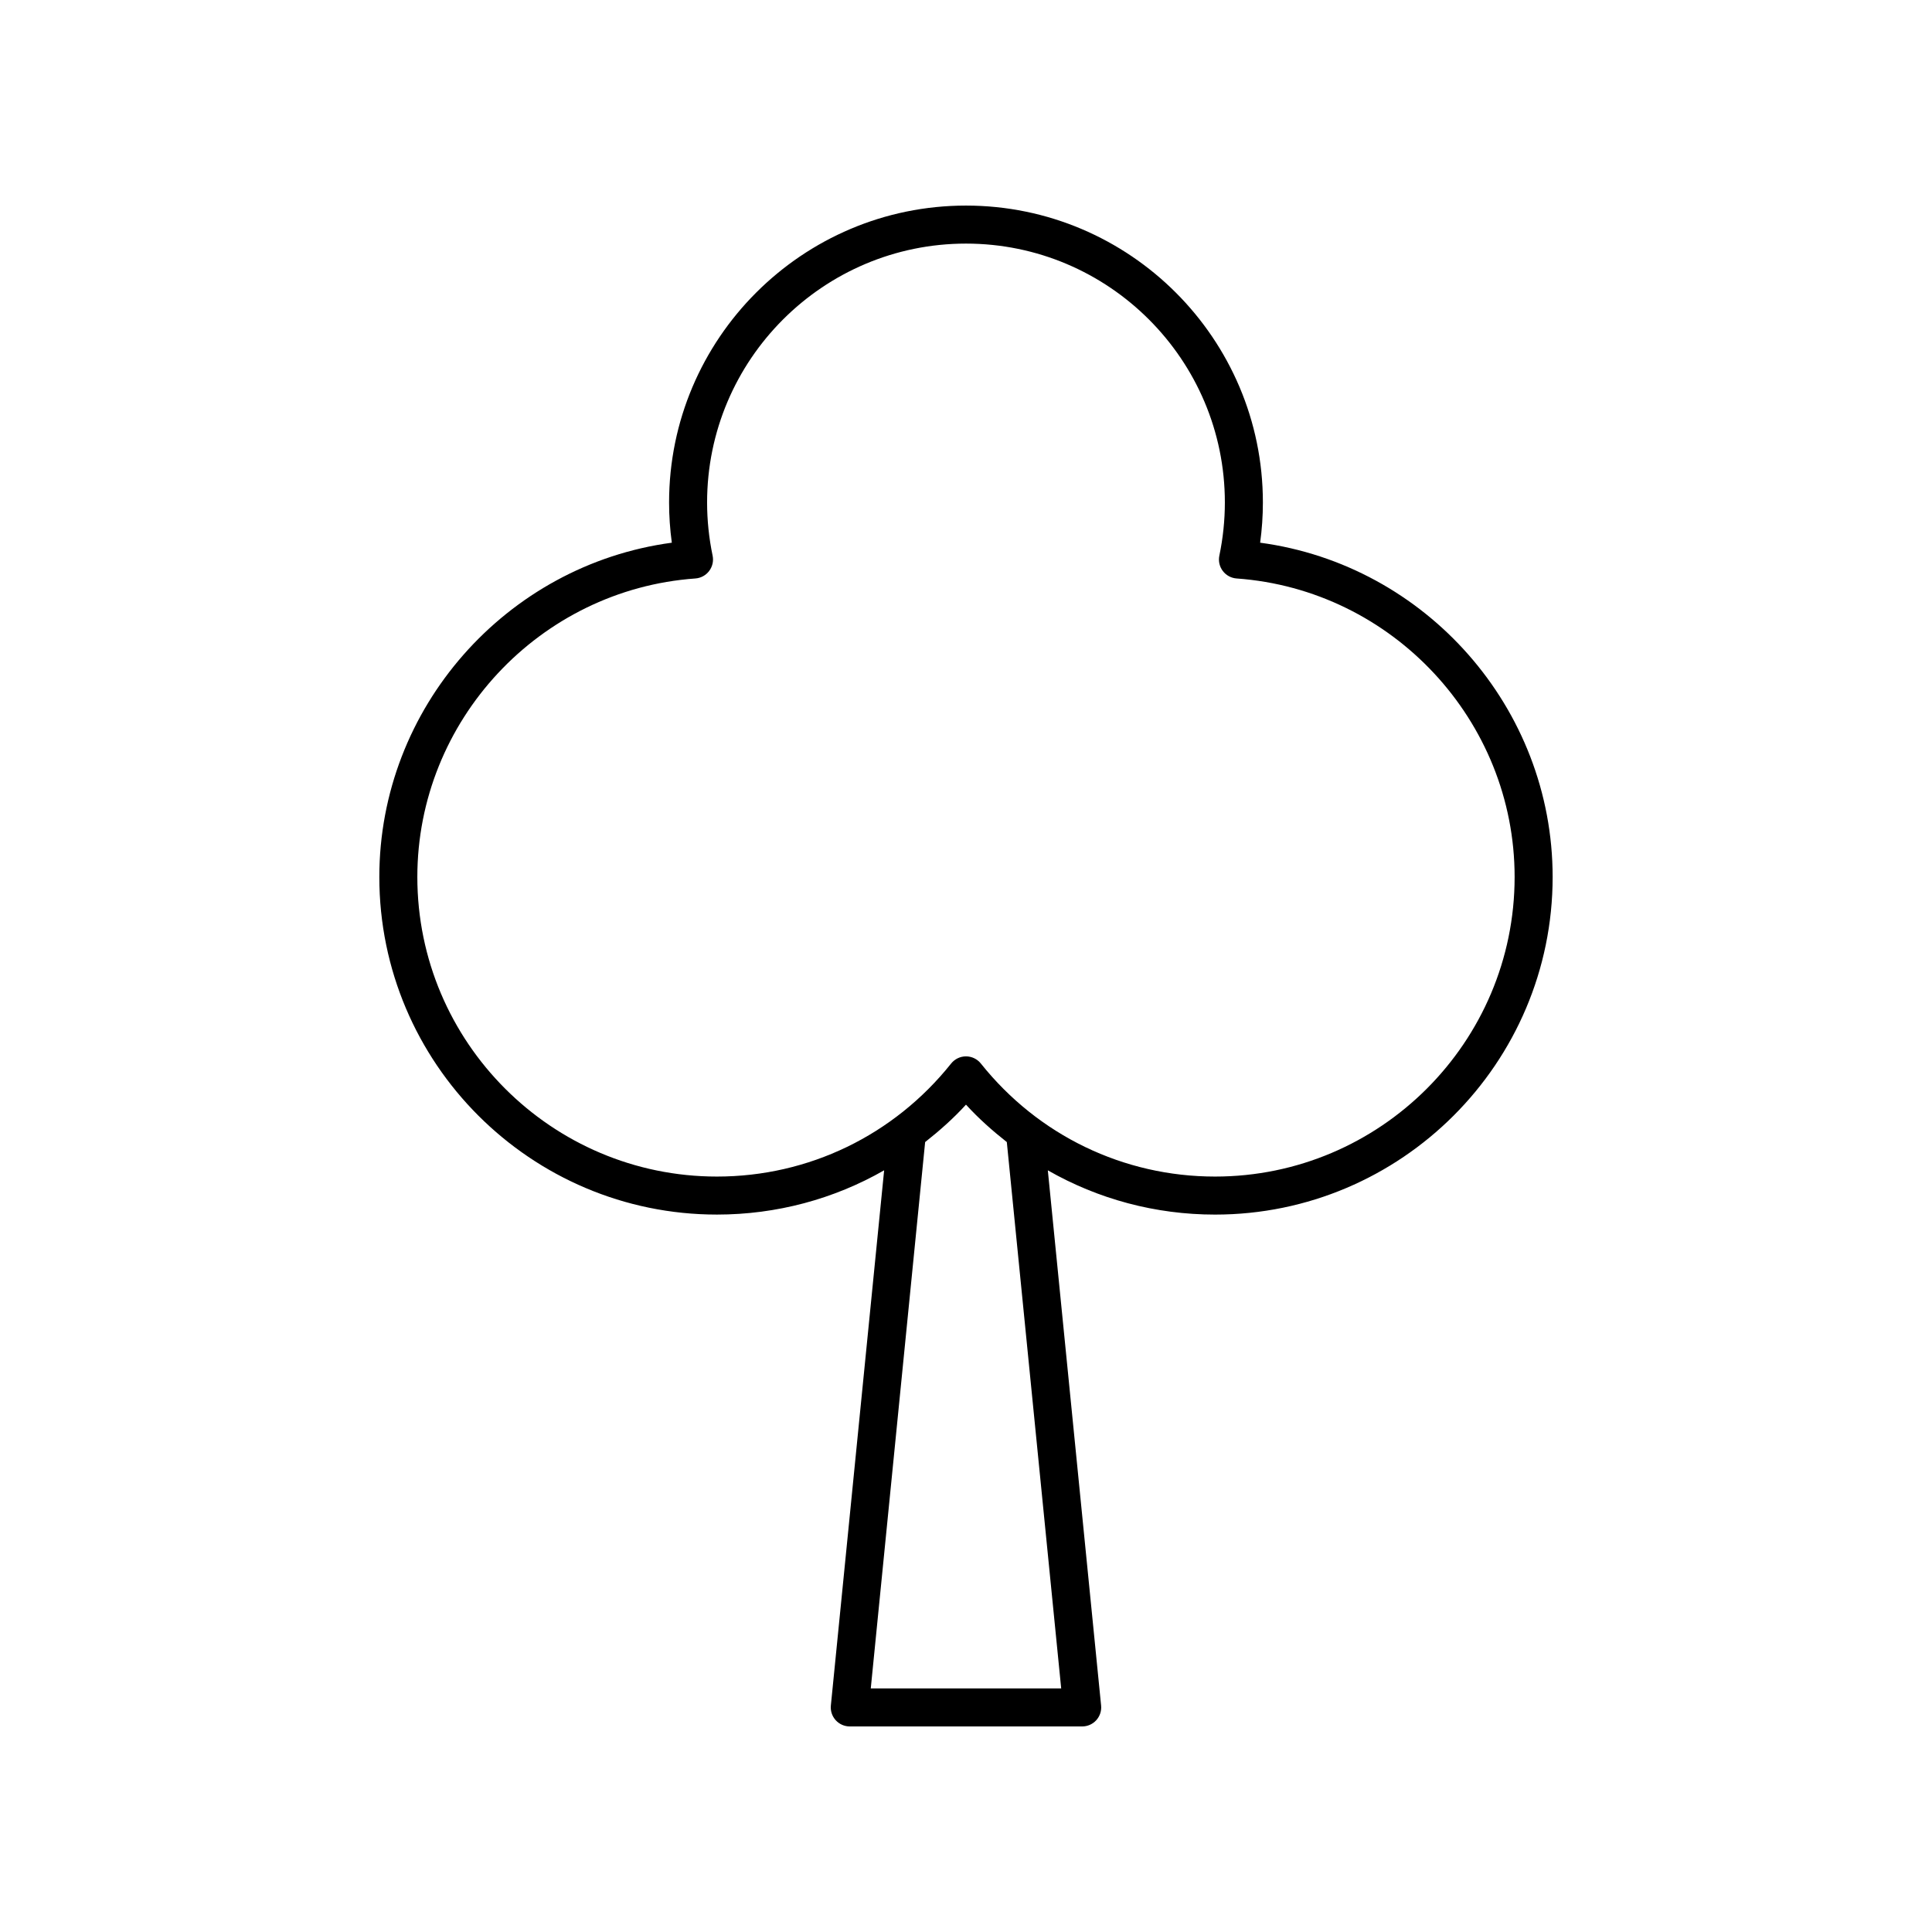 <?xml version="1.0" encoding="UTF-8"?>
<!-- The Best Svg Icon site in the world: iconSvg.co, Visit us! https://iconsvg.co -->
<svg fill="#000000" width="800px" height="800px" version="1.1" viewBox="144 144 512 512" xmlns="http://www.w3.org/2000/svg">
 <path d="m477.95 287.82c0.484-3.543 0.727-7.109 0.727-10.66 0.004-43.387-35.293-78.68-78.68-78.68s-78.684 35.297-78.684 78.68c0 3.551 0.242 7.121 0.727 10.66-43.895 5.894-77.516 43.777-77.516 88.586 0 49.332 40.137 89.469 89.473 89.469 15.809 0 31-4.113 44.309-11.73l-14.121 141.84c-0.141 1.41 0.324 2.824 1.277 3.879 0.957 1.059 2.316 1.66 3.738 1.66h61.594c1.422 0 2.781-0.602 3.734-1.656 0.953-1.055 1.418-2.465 1.277-3.879l-14.121-141.84c13.309 7.617 28.5 11.73 44.309 11.73 49.336 0 89.473-40.137 89.473-89.469 0.004-44.812-33.621-82.695-77.516-88.59zm-52.723 303.63h-50.465l14.41-144.79c3.824-3.016 7.488-6.262 10.824-9.918 3.336 3.656 7 6.906 10.82 9.918zm40.77-135.65c-24.254 0-46.875-10.918-62.062-29.957-0.957-1.195-2.406-1.895-3.938-1.895s-2.981 0.699-3.938 1.895c-15.188 19.039-37.805 29.957-62.062 29.957-43.777 0-79.398-35.617-79.398-79.395 0-41.402 32.363-76.148 73.676-79.105 1.449-0.102 2.785-0.828 3.66-1.988s1.211-2.641 0.914-4.062c-0.969-4.644-1.461-9.387-1.461-14.09 0-37.832 30.777-68.605 68.609-68.605 37.828 0 68.605 30.773 68.605 68.605 0 4.703-0.492 9.445-1.461 14.09-0.297 1.422 0.035 2.902 0.914 4.062 0.875 1.16 2.211 1.883 3.66 1.988 41.312 2.957 73.676 37.703 73.676 79.105 0 43.777-35.617 79.395-79.395 79.395z"/>
</svg>